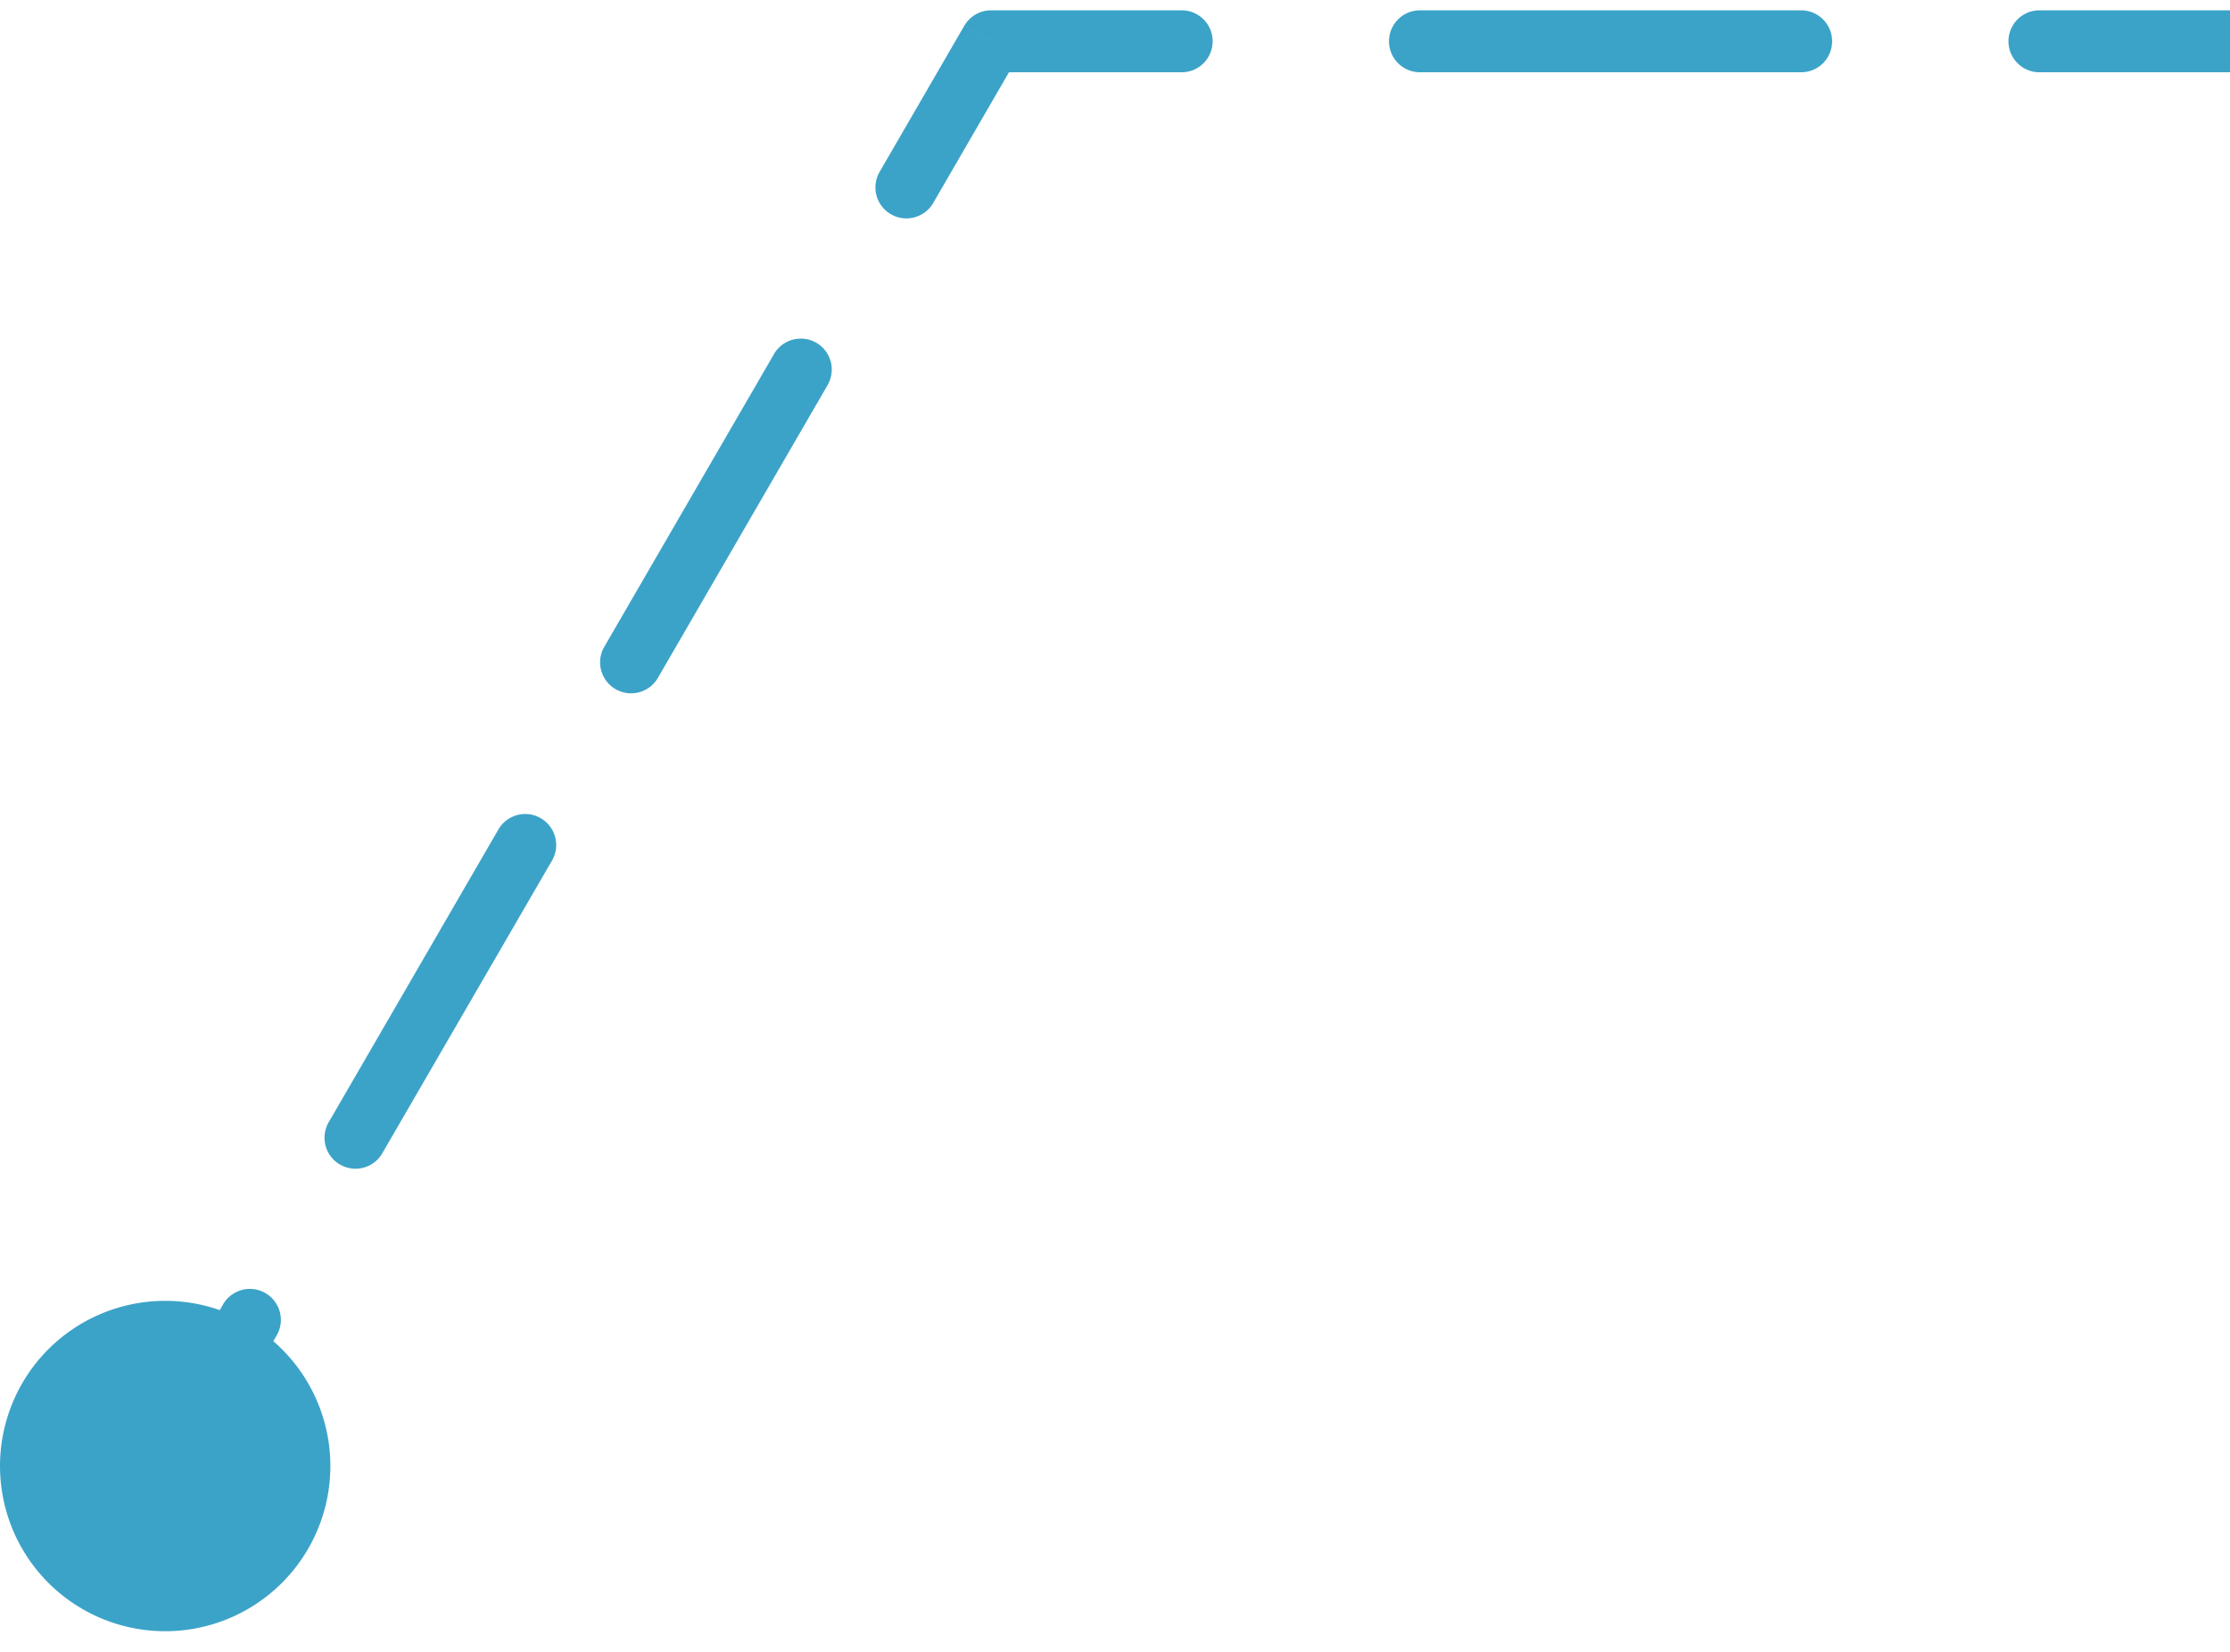 <svg width="54" height="40" viewBox="0 0 54 40" fill="none" xmlns="http://www.w3.org/2000/svg"><path d="M24 1l-.649-.376A.75.75 0 0124 .25V1zM8 35.5a4 4 0 11-8 0 4 4 0 018 0zM49.385 1.75a.75.75 0 010-1.5v1.5zm-5.77-1.5a.75.75 0 010 1.5V.25zm-9.23 1.5a.75.75 0 010-1.5v1.5zm-5.77-1.5a.75.75 0 010 1.5V.25zm-6.017 4.665a.75.75 0 01-1.298-.753l1.298.753zm-3.862 3.67a.75.75 0 111.297.753l-1.297-.753zm-2.805 7.83a.75.75 0 11-1.298-.753l1.298.753zm-3.862 3.67a.75.75 0 111.298.753l-1.298-.753zm-2.805 7.83a.75.75 0 11-1.297-.753l1.297.753zm-3.862 3.67a.75.75 0 111.298.753l-1.298-.753zM54 1.75h-4.615V.25H54v1.5zm-10.385 0h-9.23V.25h9.23v1.5zm-15 0H24V.25h4.615v1.5zm-3.966-.374l-2.051 3.539-1.298-.753L23.35.624l1.298.752zm-4.616 7.962l-4.102 7.077-1.298-.753 4.103-7.077 1.297.753zm-6.666 11.5l-4.103 7.077-1.297-.753 4.102-7.077 1.298.753zM6.7 32.338l-2.05 3.538-1.298-.752 2.051-3.539 1.298.753z" fill="#3CA3C8"/></svg>